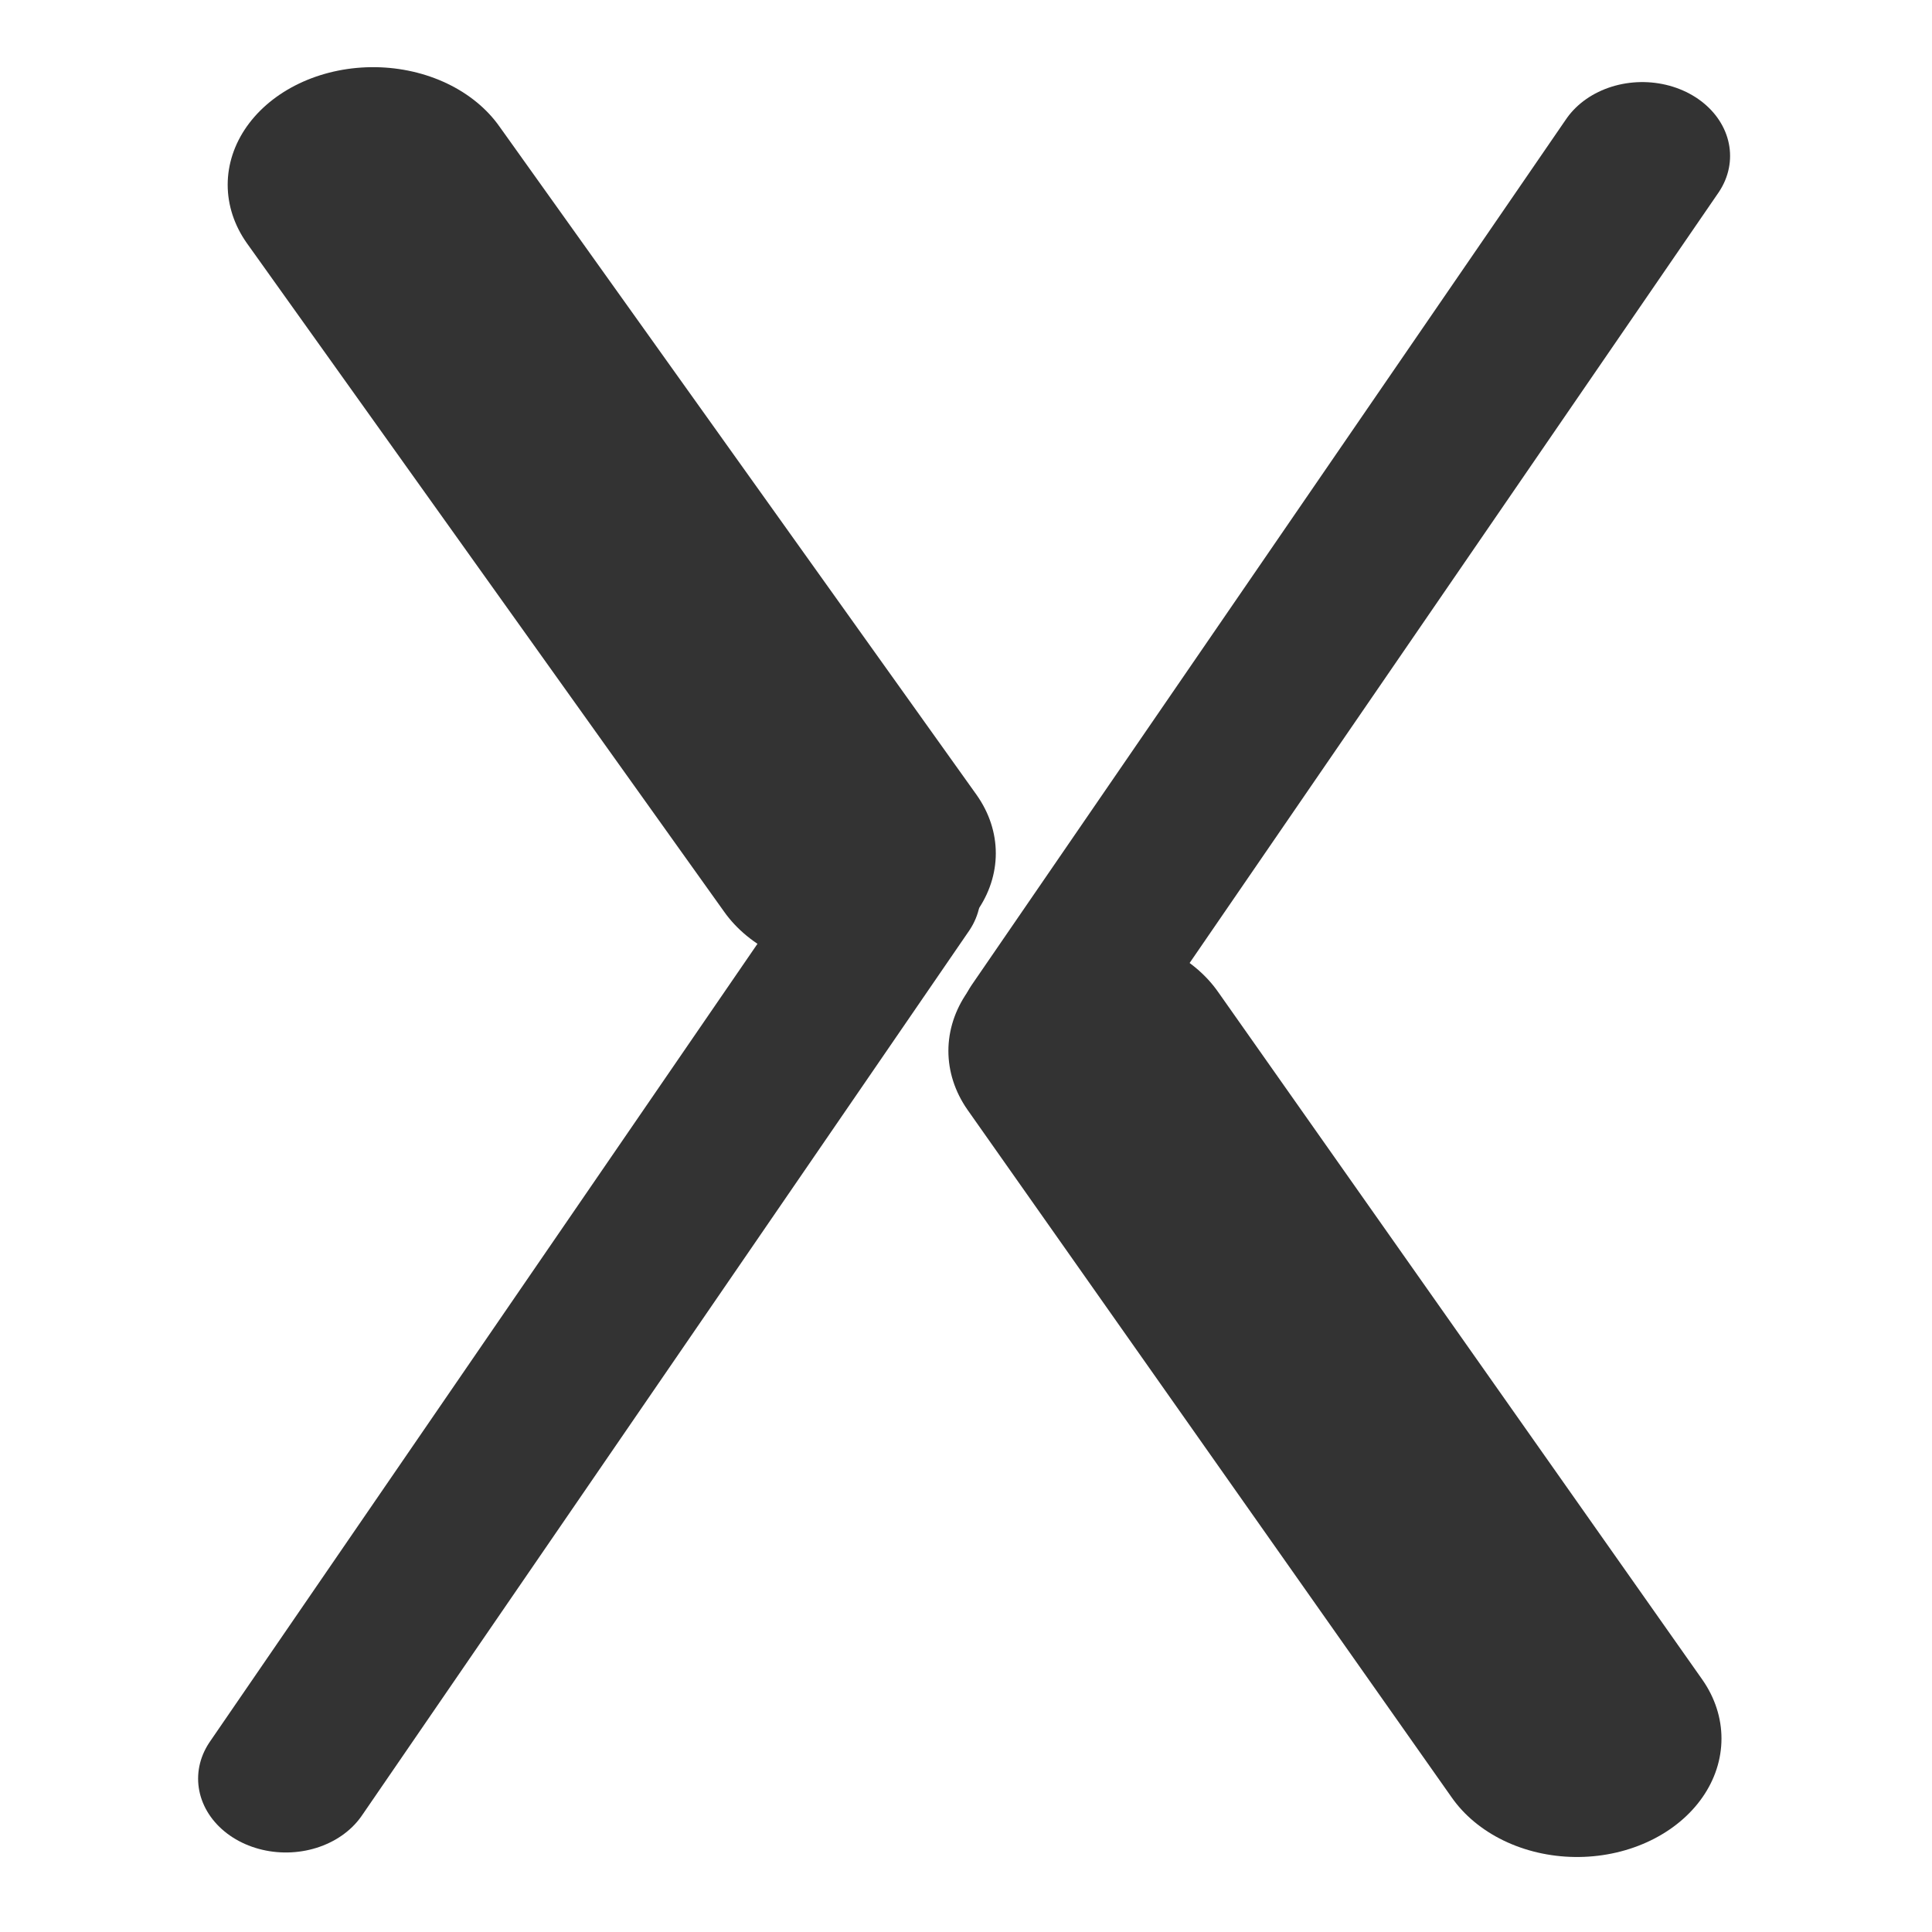 <?xml version="1.0" encoding="UTF-8" standalone="no"?>
<!-- Created with Inkscape (http://www.inkscape.org/) -->
<svg
    xmlns:inkscape="http://www.inkscape.org/namespaces/inkscape"
    xmlns:rdf="http://www.w3.org/1999/02/22-rdf-syntax-ns#"
    xmlns="http://www.w3.org/2000/svg"
    xmlns:sodipodi="http://sodipodi.sourceforge.net/DTD/sodipodi-0.dtd"
    xmlns:cc="http://web.resource.org/cc/"
    xmlns:xlink="http://www.w3.org/1999/xlink"
    xmlns:dc="http://purl.org/dc/elements/1.1/"
    xmlns:svg="http://www.w3.org/2000/svg"
    xmlns:ns1="http://sozi.baierouge.fr"
    id="svg1"
    sodipodi:docname="x.svg"
    viewBox="0 0 60 60"
    sodipodi:version="0.32"
    version="1.0"
    y="0"
    x="0"
    inkscape:version="0.37"
    sodipodi:docbase="/home/danny/flat/scalable/apps"
  >
  <sodipodi:namedview
      id="base"
      bordercolor="#666666"
      inkscape:pageshadow="2"
      inkscape:window-width="1016"
      pagecolor="#ffffff"
      inkscape:zoom="6.94653374"
      inkscape:window-x="0"
      borderopacity="1.0"
      inkscape:cx="33.7344388"
      inkscape:cy="17.8442374"
      inkscape:window-y="0"
      inkscape:window-height="685"
      inkscape:pageopacity="0.0"
  />
  <path
      id="path886"
      style="stroke-linejoin:round;stroke:#333333;stroke-linecap:round;stroke-width:6.721;fill:none"
      transform="matrix(1.344 0 0 1.087 39.884 -19.97)"
      d="m-21.054 23.651l11.028 19.1"
      sodipodi:stroke-cmyk="(0 0 0 0.8)"
  />
  <path
      id="path887"
      style="stroke-linejoin:round;stroke:#333333;stroke-linecap:round;stroke-width:6.166;fill:none"
      transform="matrix(1.455 0 0 1.193 44.15 -22.413)"
      d="m-7.018 46.144l10.335 17.901"
      sodipodi:stroke-cmyk="(0 0 0 0.8)"
  />
  <path
      id="path888"
      style="stroke-linejoin:round;stroke:#333333;stroke-linecap:round;stroke-width:3.272;fill:none"
      transform="matrix(1.667 0 0 1.402 43.042 -33.216)"
      d="m-6.298 46.324l11.073-19.178"
      sodipodi:stroke-cmyk="(0 0 0 0.8)"
  />
  <path
      id="path889"
      style="stroke-linejoin:round;stroke:#333333;stroke-linecap:round;stroke-width:2.81;fill:none"
      transform="matrix(1.94 0 0 1.632 48.326 -41.958)"
      d="m-10.617 42.725l-9.717 16.831"
      sodipodi:stroke-cmyk="(0 0 0 0.8)"
  />
</svg
>
